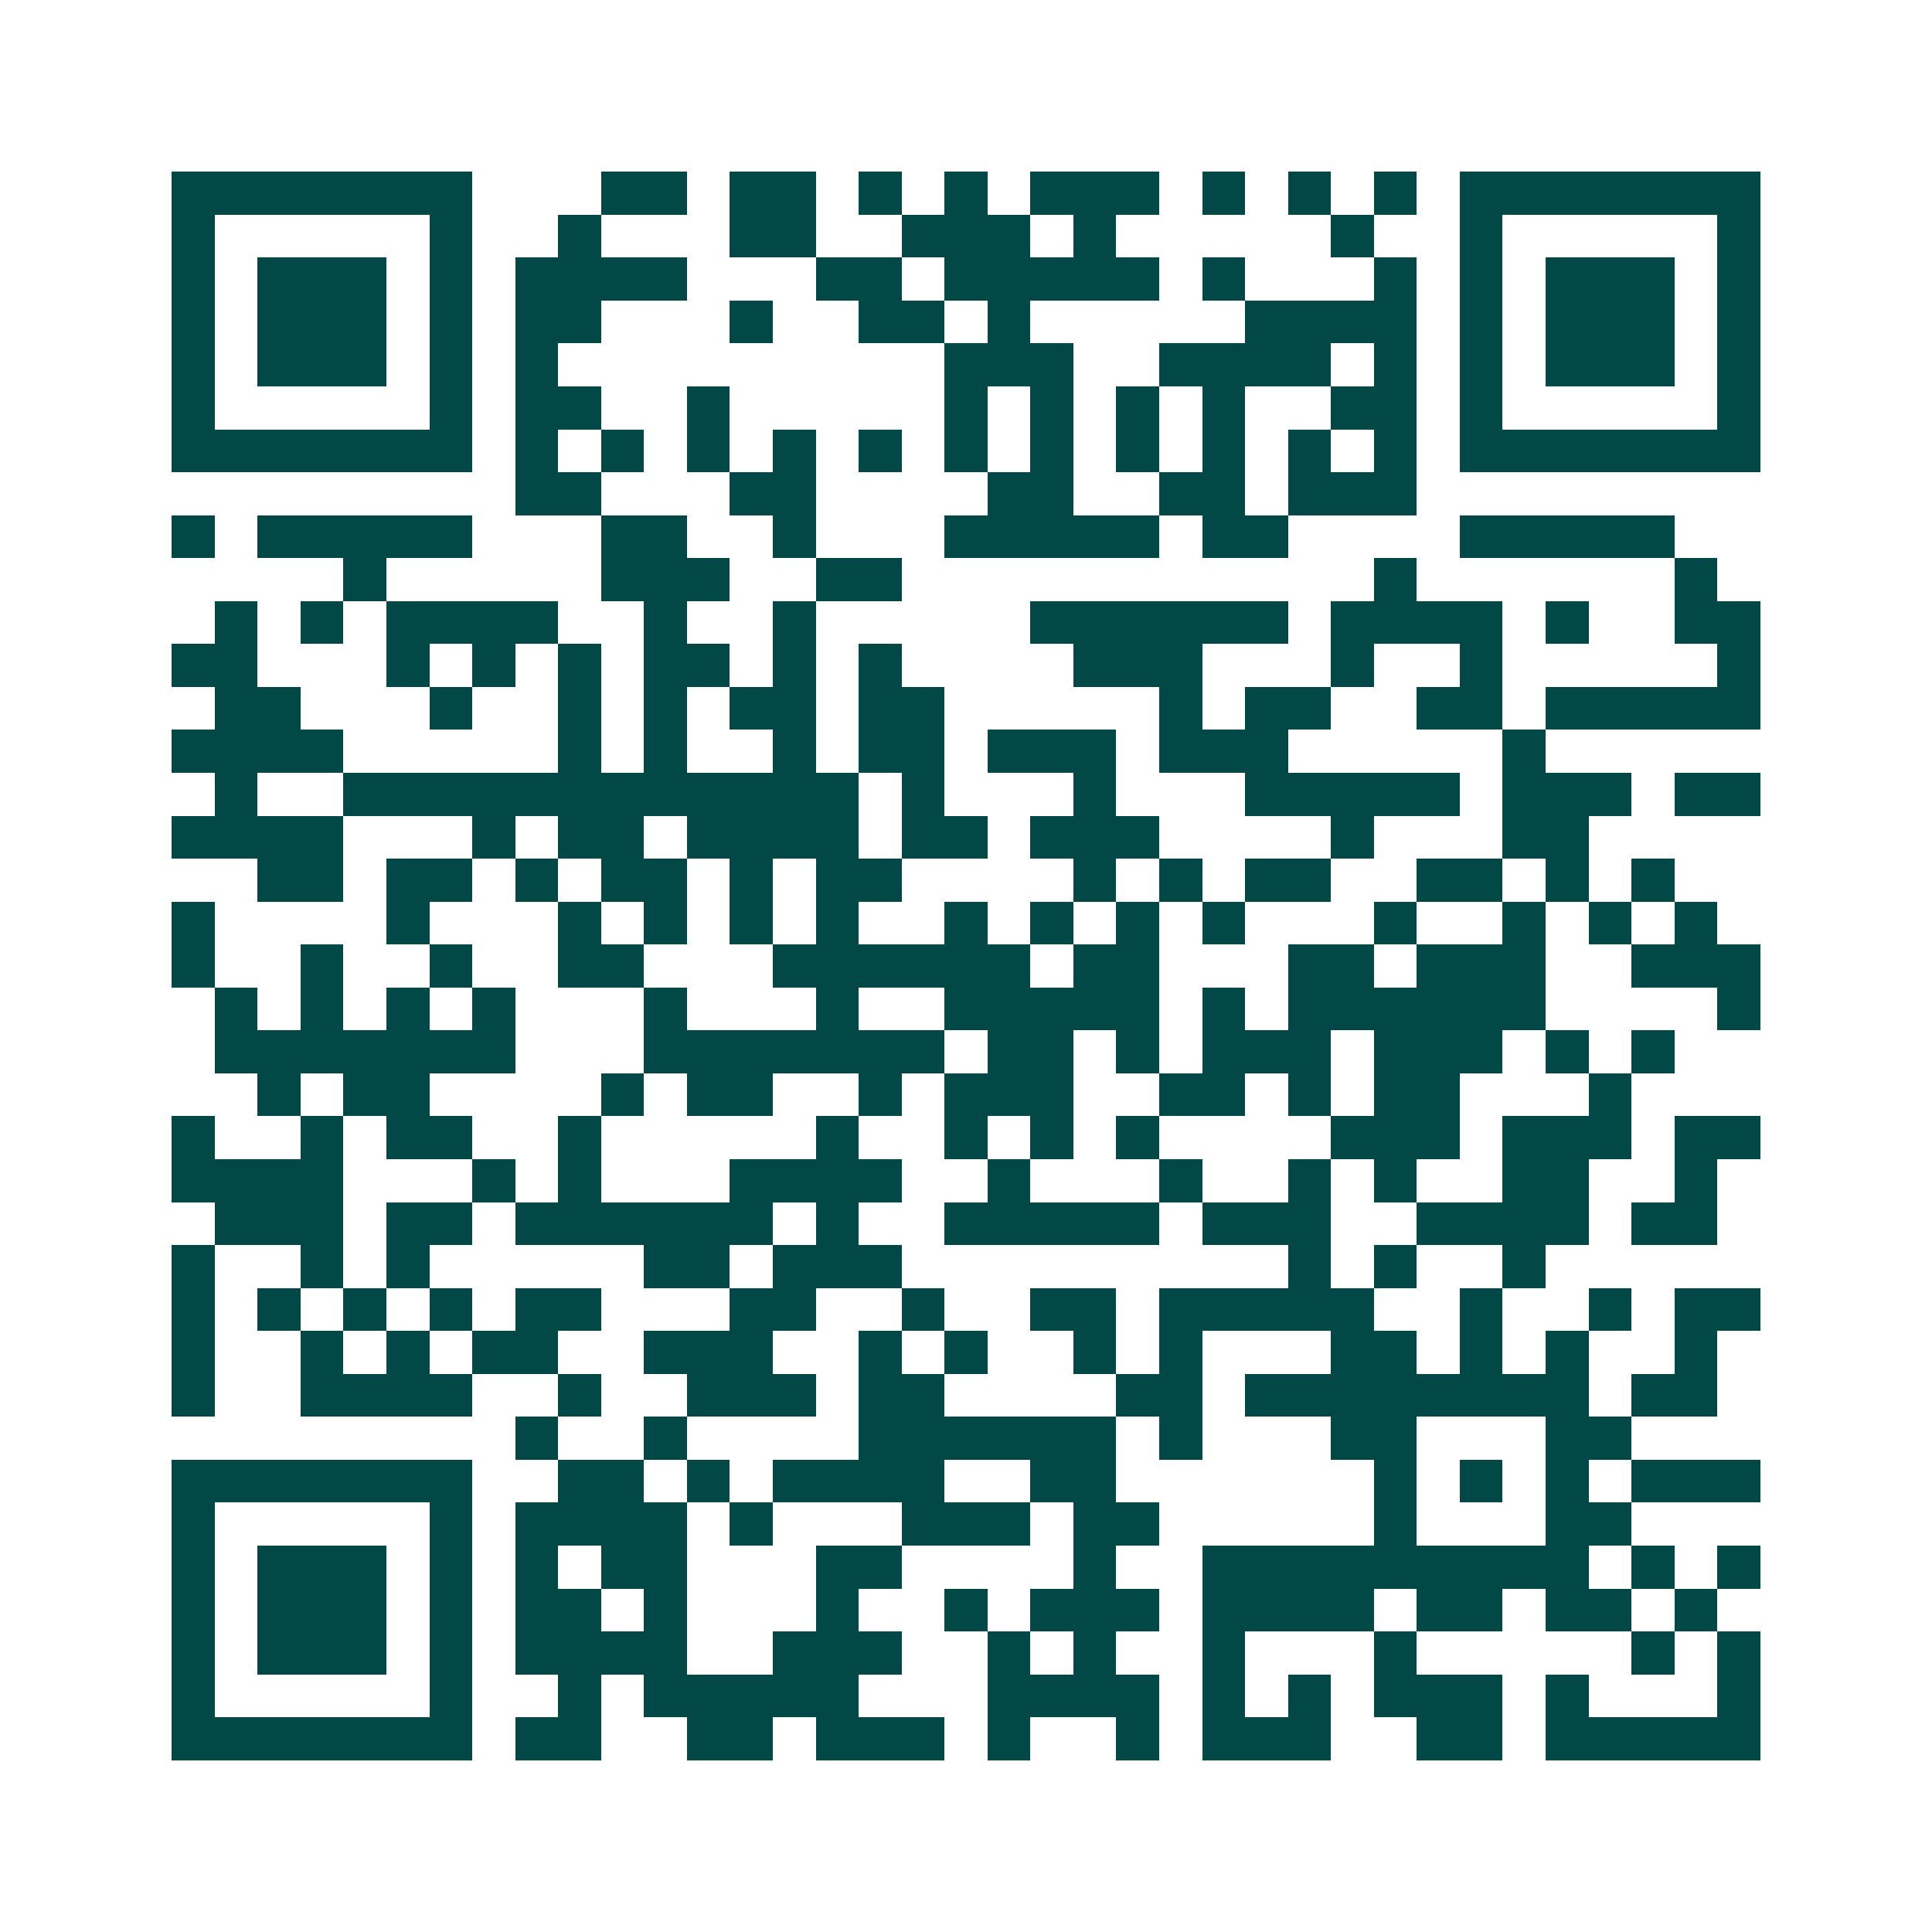<svg xmlns="http://www.w3.org/2000/svg" width="200" height="200" viewBox="0 0 45 45" shape-rendering="crispEdges"><path fill="#ffffff" d="M0 0h45v45H0z"/><path stroke="#014847" d="M4 4.5h7m3 0h2m1 0h2m1 0h1m1 0h1m1 0h3m1 0h1m1 0h1m1 0h1m1 0h7M4 5.5h1m5 0h1m2 0h1m3 0h2m2 0h3m1 0h1m5 0h1m2 0h1m5 0h1M4 6.5h1m1 0h3m1 0h1m1 0h4m3 0h2m1 0h5m1 0h1m3 0h1m1 0h1m1 0h3m1 0h1M4 7.5h1m1 0h3m1 0h1m1 0h2m3 0h1m2 0h2m1 0h1m5 0h4m1 0h1m1 0h3m1 0h1M4 8.5h1m1 0h3m1 0h1m1 0h1m9 0h3m2 0h4m1 0h1m1 0h1m1 0h3m1 0h1M4 9.5h1m5 0h1m1 0h2m2 0h1m5 0h1m1 0h1m1 0h1m1 0h1m2 0h2m1 0h1m5 0h1M4 10.5h7m1 0h1m1 0h1m1 0h1m1 0h1m1 0h1m1 0h1m1 0h1m1 0h1m1 0h1m1 0h1m1 0h1m1 0h7M12 11.5h2m3 0h2m4 0h2m2 0h2m1 0h3M4 12.5h1m1 0h5m3 0h2m2 0h1m3 0h5m1 0h2m4 0h5M8 13.5h1m5 0h3m2 0h2m11 0h1m6 0h1M5 14.5h1m1 0h1m1 0h4m2 0h1m2 0h1m5 0h6m1 0h4m1 0h1m2 0h2M4 15.5h2m3 0h1m1 0h1m1 0h1m1 0h2m1 0h1m1 0h1m4 0h3m3 0h1m2 0h1m5 0h1M5 16.5h2m3 0h1m2 0h1m1 0h1m1 0h2m1 0h2m5 0h1m1 0h2m2 0h2m1 0h5M4 17.5h4m5 0h1m1 0h1m2 0h1m1 0h2m1 0h3m1 0h3m5 0h1M5 18.5h1m2 0h12m1 0h1m3 0h1m3 0h5m1 0h3m1 0h2M4 19.5h4m3 0h1m1 0h2m1 0h4m1 0h2m1 0h3m4 0h1m3 0h2M6 20.5h2m1 0h2m1 0h1m1 0h2m1 0h1m1 0h2m4 0h1m1 0h1m1 0h2m2 0h2m1 0h1m1 0h1M4 21.5h1m4 0h1m3 0h1m1 0h1m1 0h1m1 0h1m2 0h1m1 0h1m1 0h1m1 0h1m3 0h1m2 0h1m1 0h1m1 0h1M4 22.5h1m2 0h1m2 0h1m2 0h2m3 0h6m1 0h2m3 0h2m1 0h3m2 0h3M5 23.5h1m1 0h1m1 0h1m1 0h1m3 0h1m3 0h1m2 0h5m1 0h1m1 0h6m4 0h1M5 24.5h7m3 0h7m1 0h2m1 0h1m1 0h3m1 0h3m1 0h1m1 0h1M6 25.5h1m1 0h2m4 0h1m1 0h2m2 0h1m1 0h3m2 0h2m1 0h1m1 0h2m3 0h1M4 26.5h1m2 0h1m1 0h2m2 0h1m5 0h1m2 0h1m1 0h1m1 0h1m4 0h3m1 0h3m1 0h2M4 27.5h4m3 0h1m1 0h1m3 0h4m2 0h1m3 0h1m2 0h1m1 0h1m2 0h2m2 0h1M5 28.5h3m1 0h2m1 0h6m1 0h1m2 0h5m1 0h3m2 0h4m1 0h2M4 29.5h1m2 0h1m1 0h1m5 0h2m1 0h3m9 0h1m1 0h1m2 0h1M4 30.5h1m1 0h1m1 0h1m1 0h1m1 0h2m3 0h2m2 0h1m2 0h2m1 0h5m2 0h1m2 0h1m1 0h2M4 31.5h1m2 0h1m1 0h1m1 0h2m2 0h3m2 0h1m1 0h1m2 0h1m1 0h1m3 0h2m1 0h1m1 0h1m2 0h1M4 32.5h1m2 0h4m2 0h1m2 0h3m1 0h2m4 0h2m1 0h8m1 0h2M12 33.5h1m2 0h1m4 0h6m1 0h1m3 0h2m3 0h2M4 34.5h7m2 0h2m1 0h1m1 0h4m2 0h2m6 0h1m1 0h1m1 0h1m1 0h3M4 35.5h1m5 0h1m1 0h4m1 0h1m3 0h3m1 0h2m5 0h1m3 0h2M4 36.5h1m1 0h3m1 0h1m1 0h1m1 0h2m3 0h2m4 0h1m2 0h9m1 0h1m1 0h1M4 37.5h1m1 0h3m1 0h1m1 0h2m1 0h1m3 0h1m2 0h1m1 0h3m1 0h4m1 0h2m1 0h2m1 0h1M4 38.5h1m1 0h3m1 0h1m1 0h4m2 0h3m2 0h1m1 0h1m2 0h1m3 0h1m5 0h1m1 0h1M4 39.5h1m5 0h1m2 0h1m1 0h5m3 0h4m1 0h1m1 0h1m1 0h3m1 0h1m3 0h1M4 40.5h7m1 0h2m2 0h2m1 0h3m1 0h1m2 0h1m1 0h3m2 0h2m1 0h5"/></svg>
